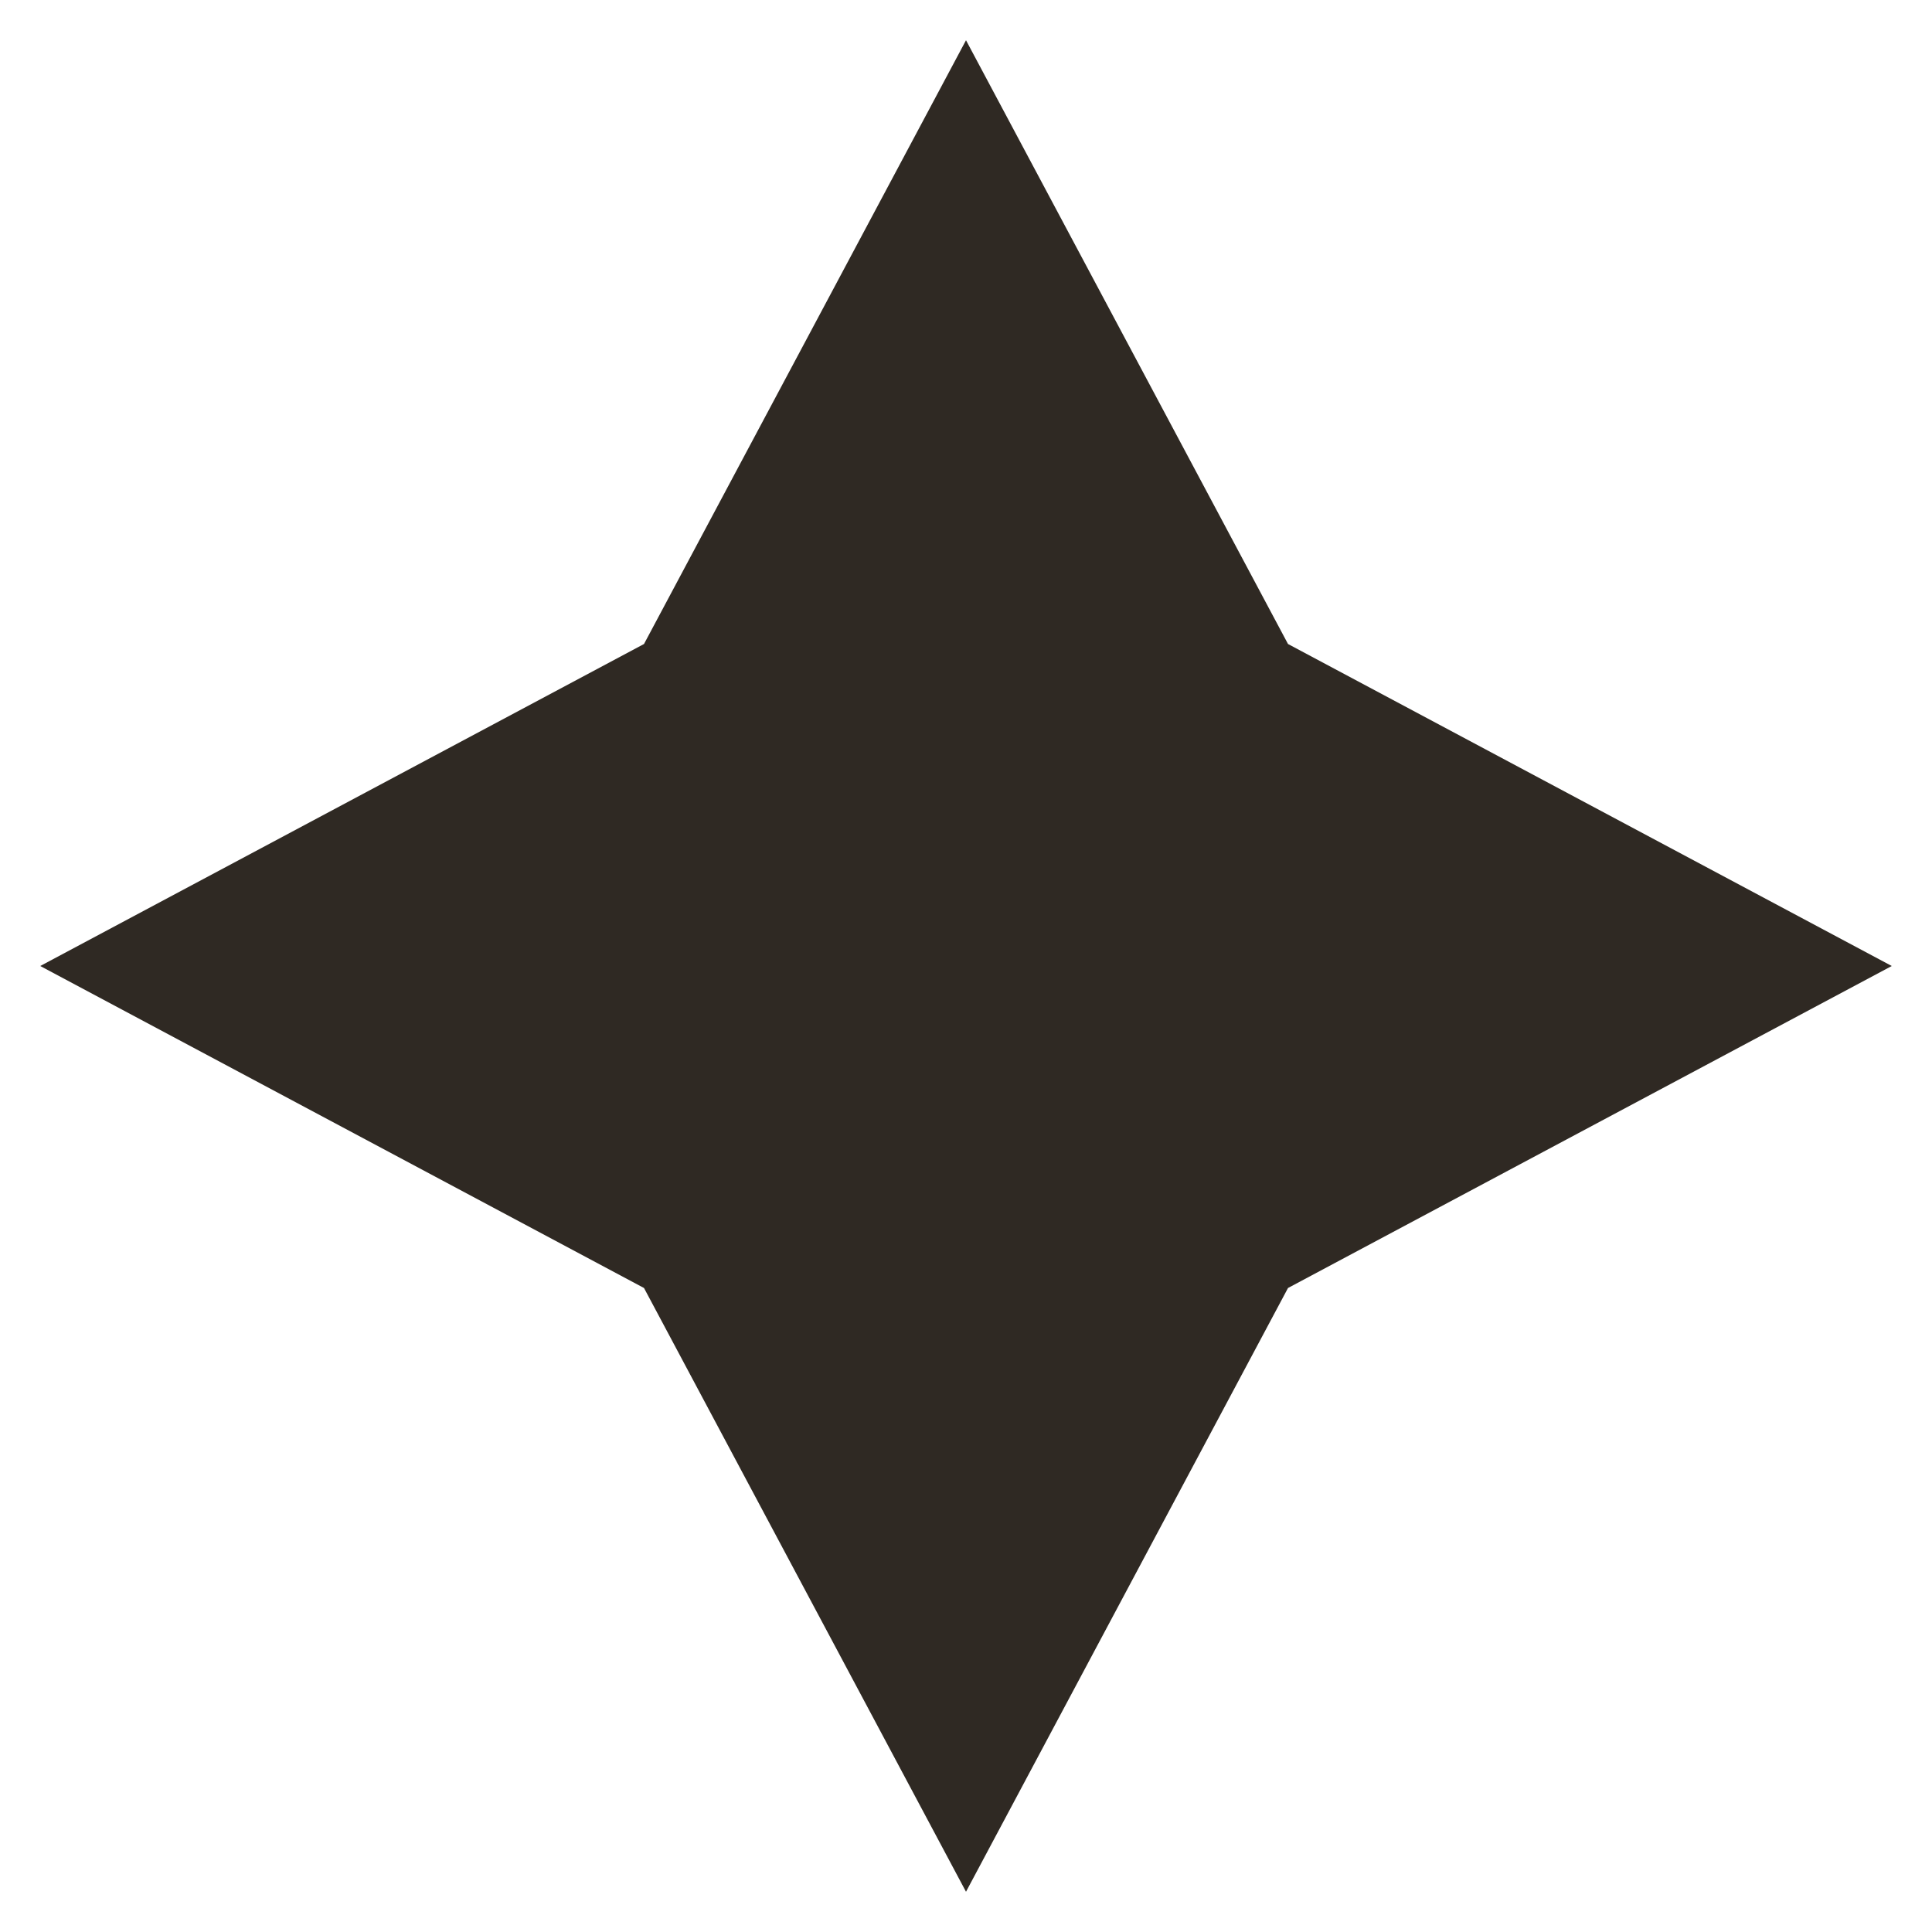 <svg xmlns="http://www.w3.org/2000/svg" fill="none" viewBox="0 0 30 30" height="30" width="30">
<g clip-path="url(#clip0_2048_790)">
<path fill="#2F2923" d="M15 0.625L20 10L29.375 15L20 20L15 29.375L10 20L0.625 15L10 10L15 0.625Z"></path>
</g>
<defs>
<clipPath id="clip0_2048_790">
<rect fill="white" height="30" width="30"></rect>
</clipPath>
</defs>
</svg>

